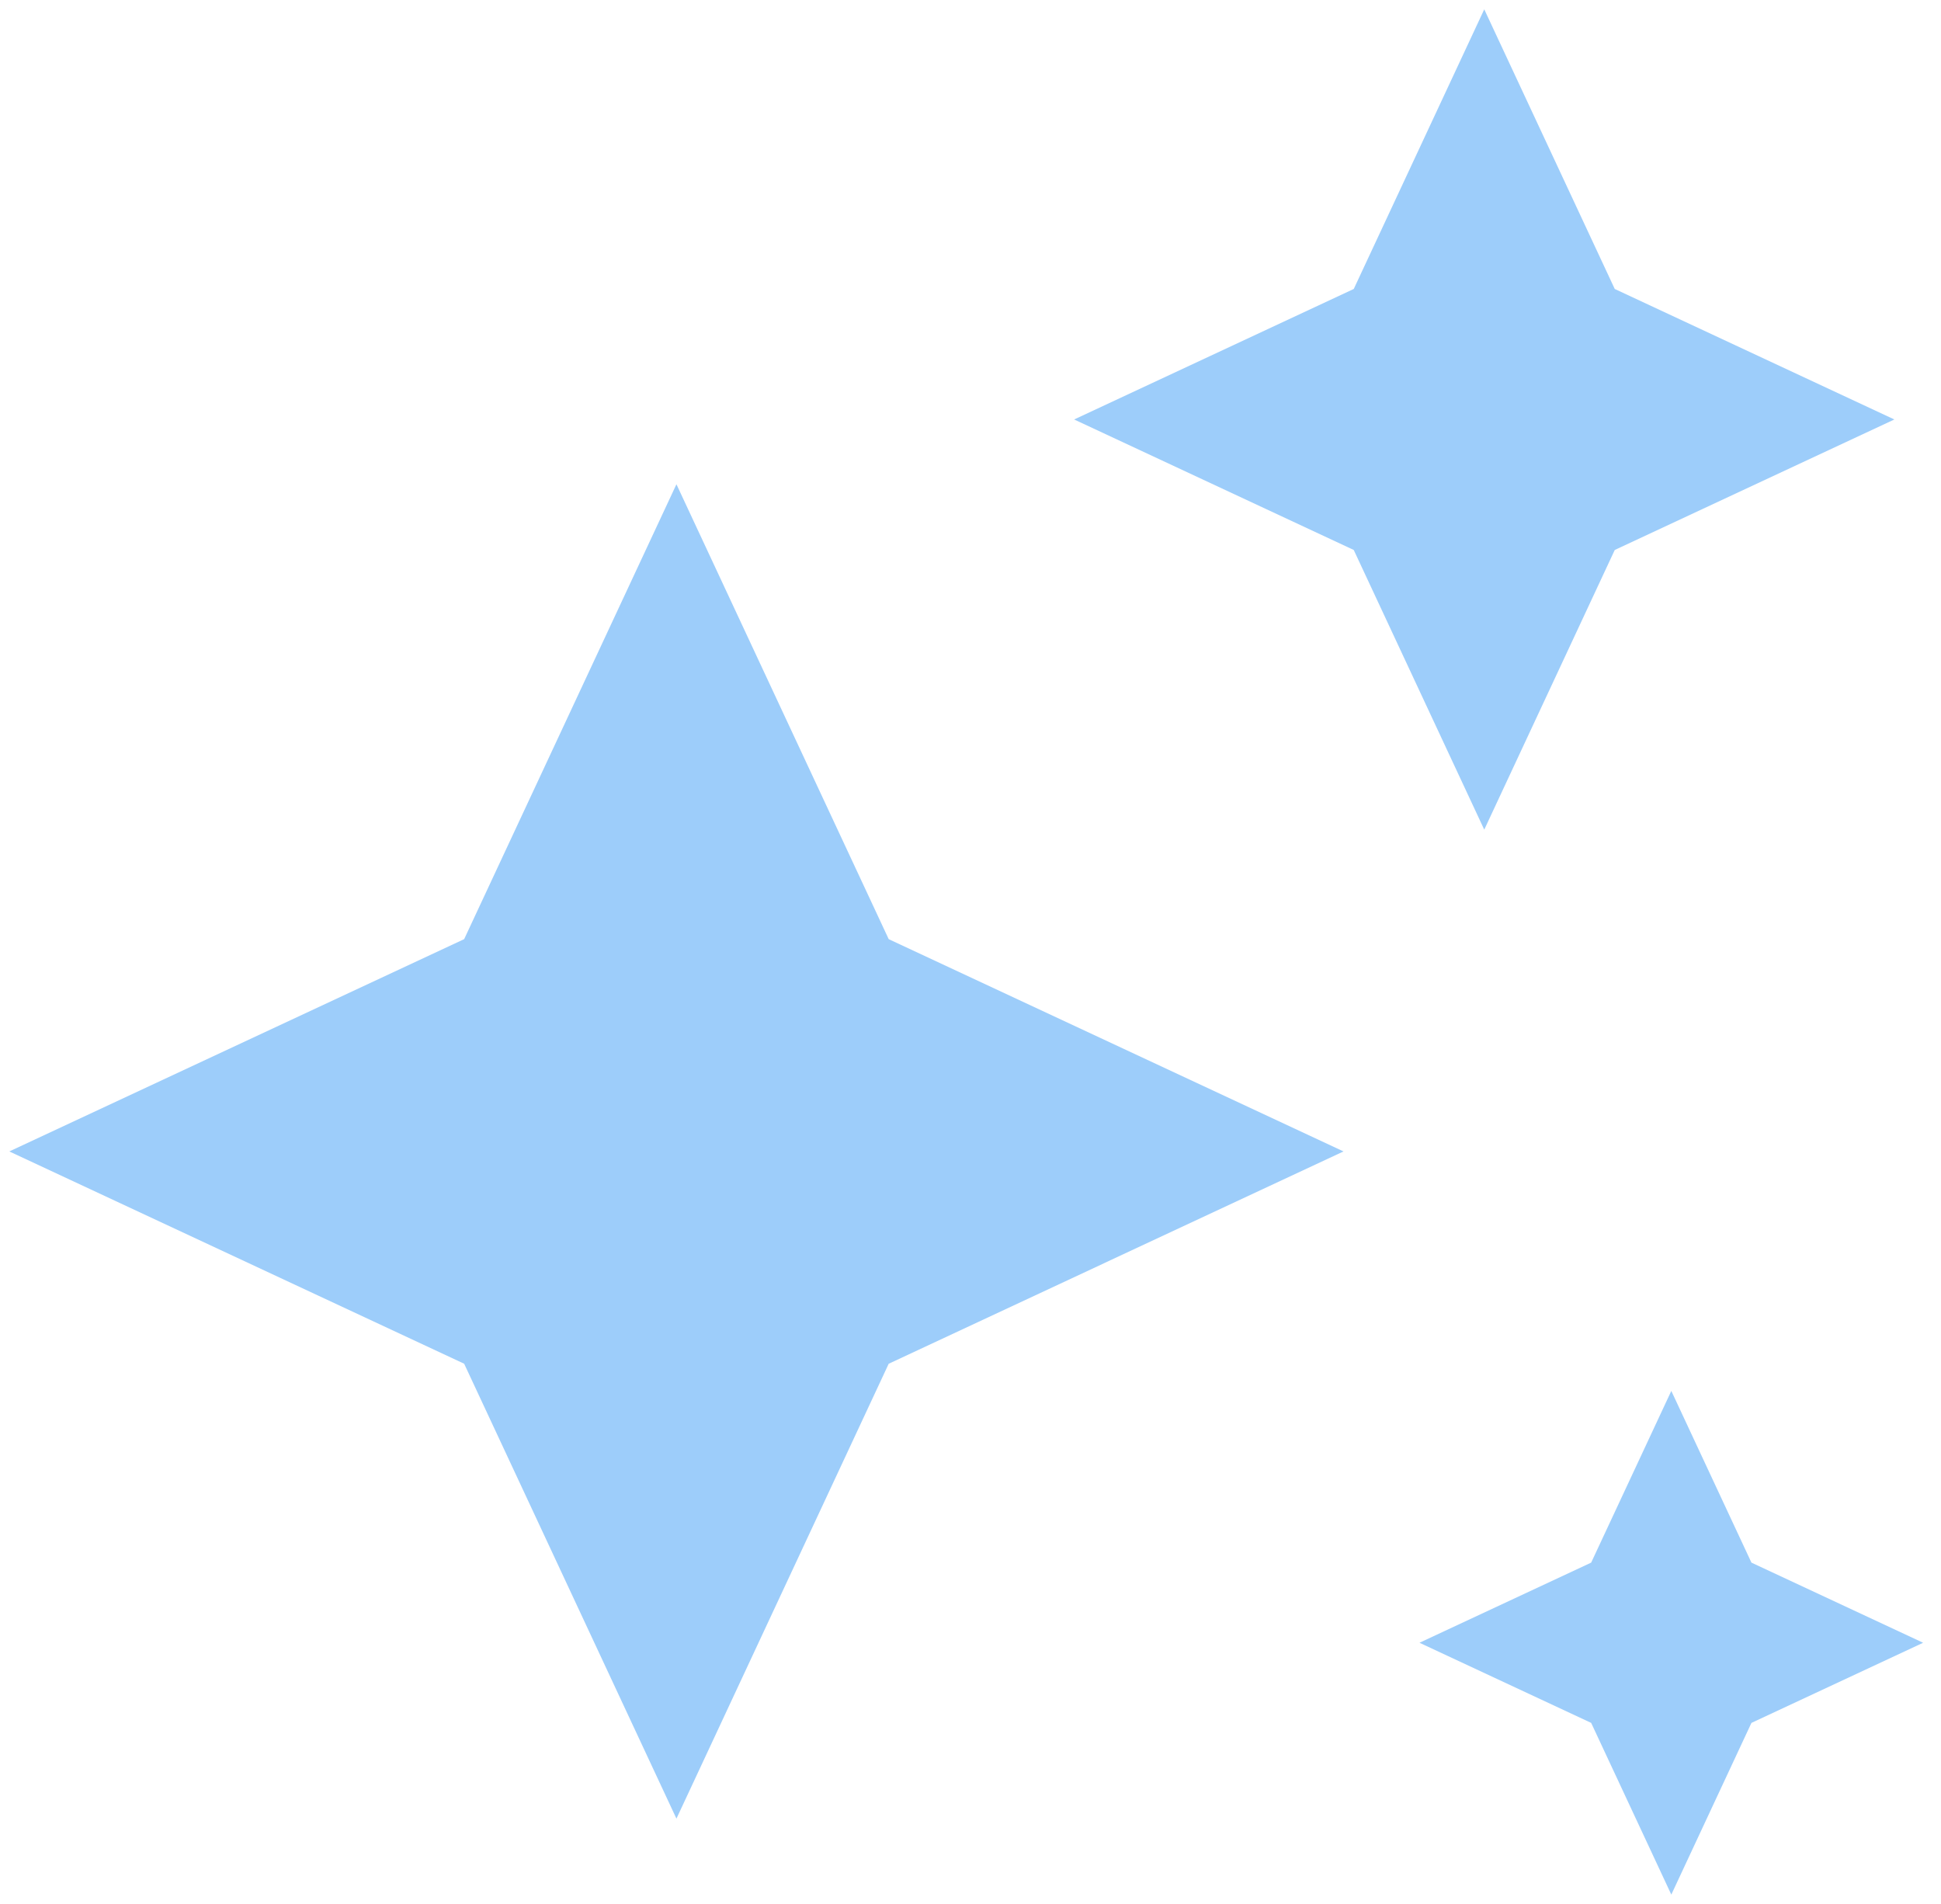 <?xml version="1.0"?>
<svg xmlns="http://www.w3.org/2000/svg" width="104" height="102" viewBox="0 0 104 102" fill="none">
<path d="M36.244 25.943L47.617 50.313L71.987 61.686L47.617 73.06L36.244 97.43L24.87 73.06L0.5 61.686L24.87 50.313L36.244 25.943Z" fill="#9DCDFA"/>
<path d="M79.527 0.5L86.519 15.481L101.5 22.473L86.519 29.465L79.527 44.447L72.535 29.465L57.553 22.473L72.535 15.481L79.527 0.5Z" fill="#9DCDFA"/>
<path d="M89.55 74.515L93.843 83.714L103.042 88.008L93.843 92.301L89.55 101.5L85.256 92.301L76.057 88.008L85.256 83.714L89.55 74.515Z" fill="#9DCDFA"/>
</svg>

